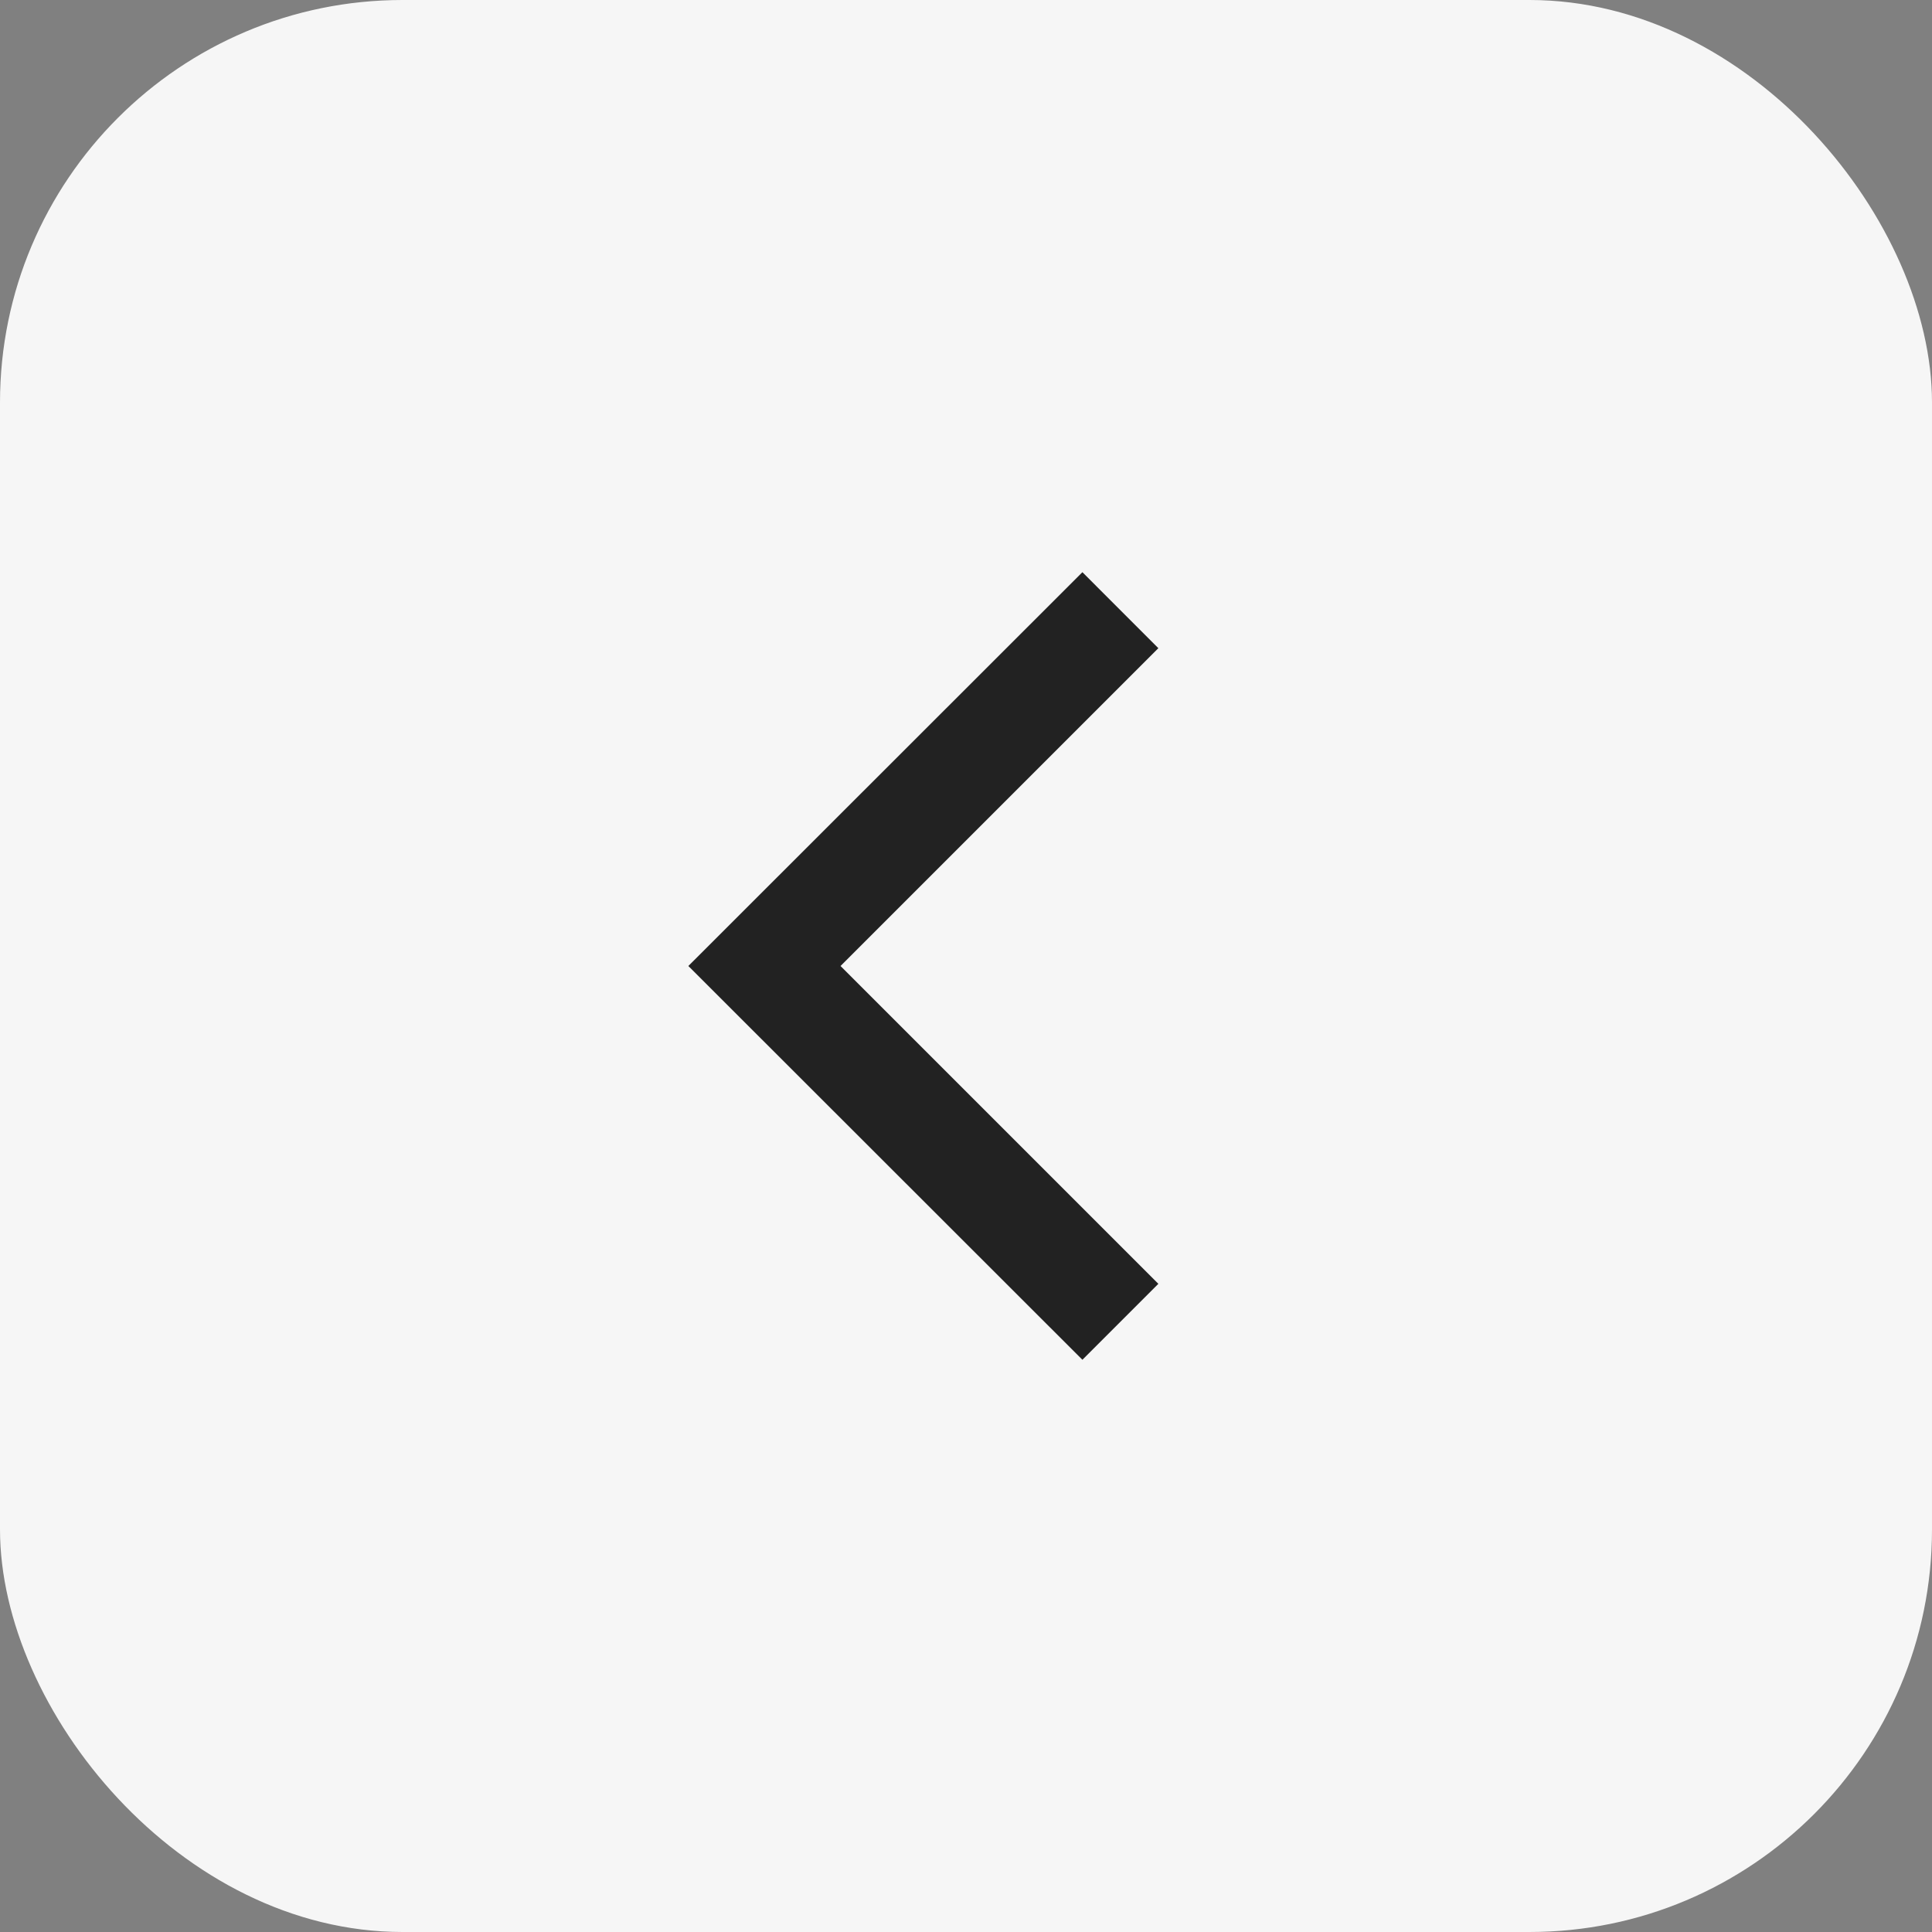 <svg width="48" height="48" viewBox="0 0 48 48" fill="none" xmlns="http://www.w3.org/2000/svg">
<rect x="0" y="0" width="48" height="48" fill="#808080" stroke="none"/>
<rect width="48" height="48" rx="10" fill="#F6F6F6"/>
<mask id="mask0_52_720" style="mask-type:alpha" maskUnits="userSpaceOnUse" x="11" y="12" width="24" height="24">
<rect x="11.52" y="12.48" width="23.04" height="23.04" fill="#D9D9D9"/>
</mask>
<g mask="url(#mask0_52_720)">
<path d="M26.892 33.783L17.102 24L26.892 14.216L28.779 16.104L20.883 24L28.779 31.896L26.892 33.783Z" fill="#222222"/>
</g>
</svg>
